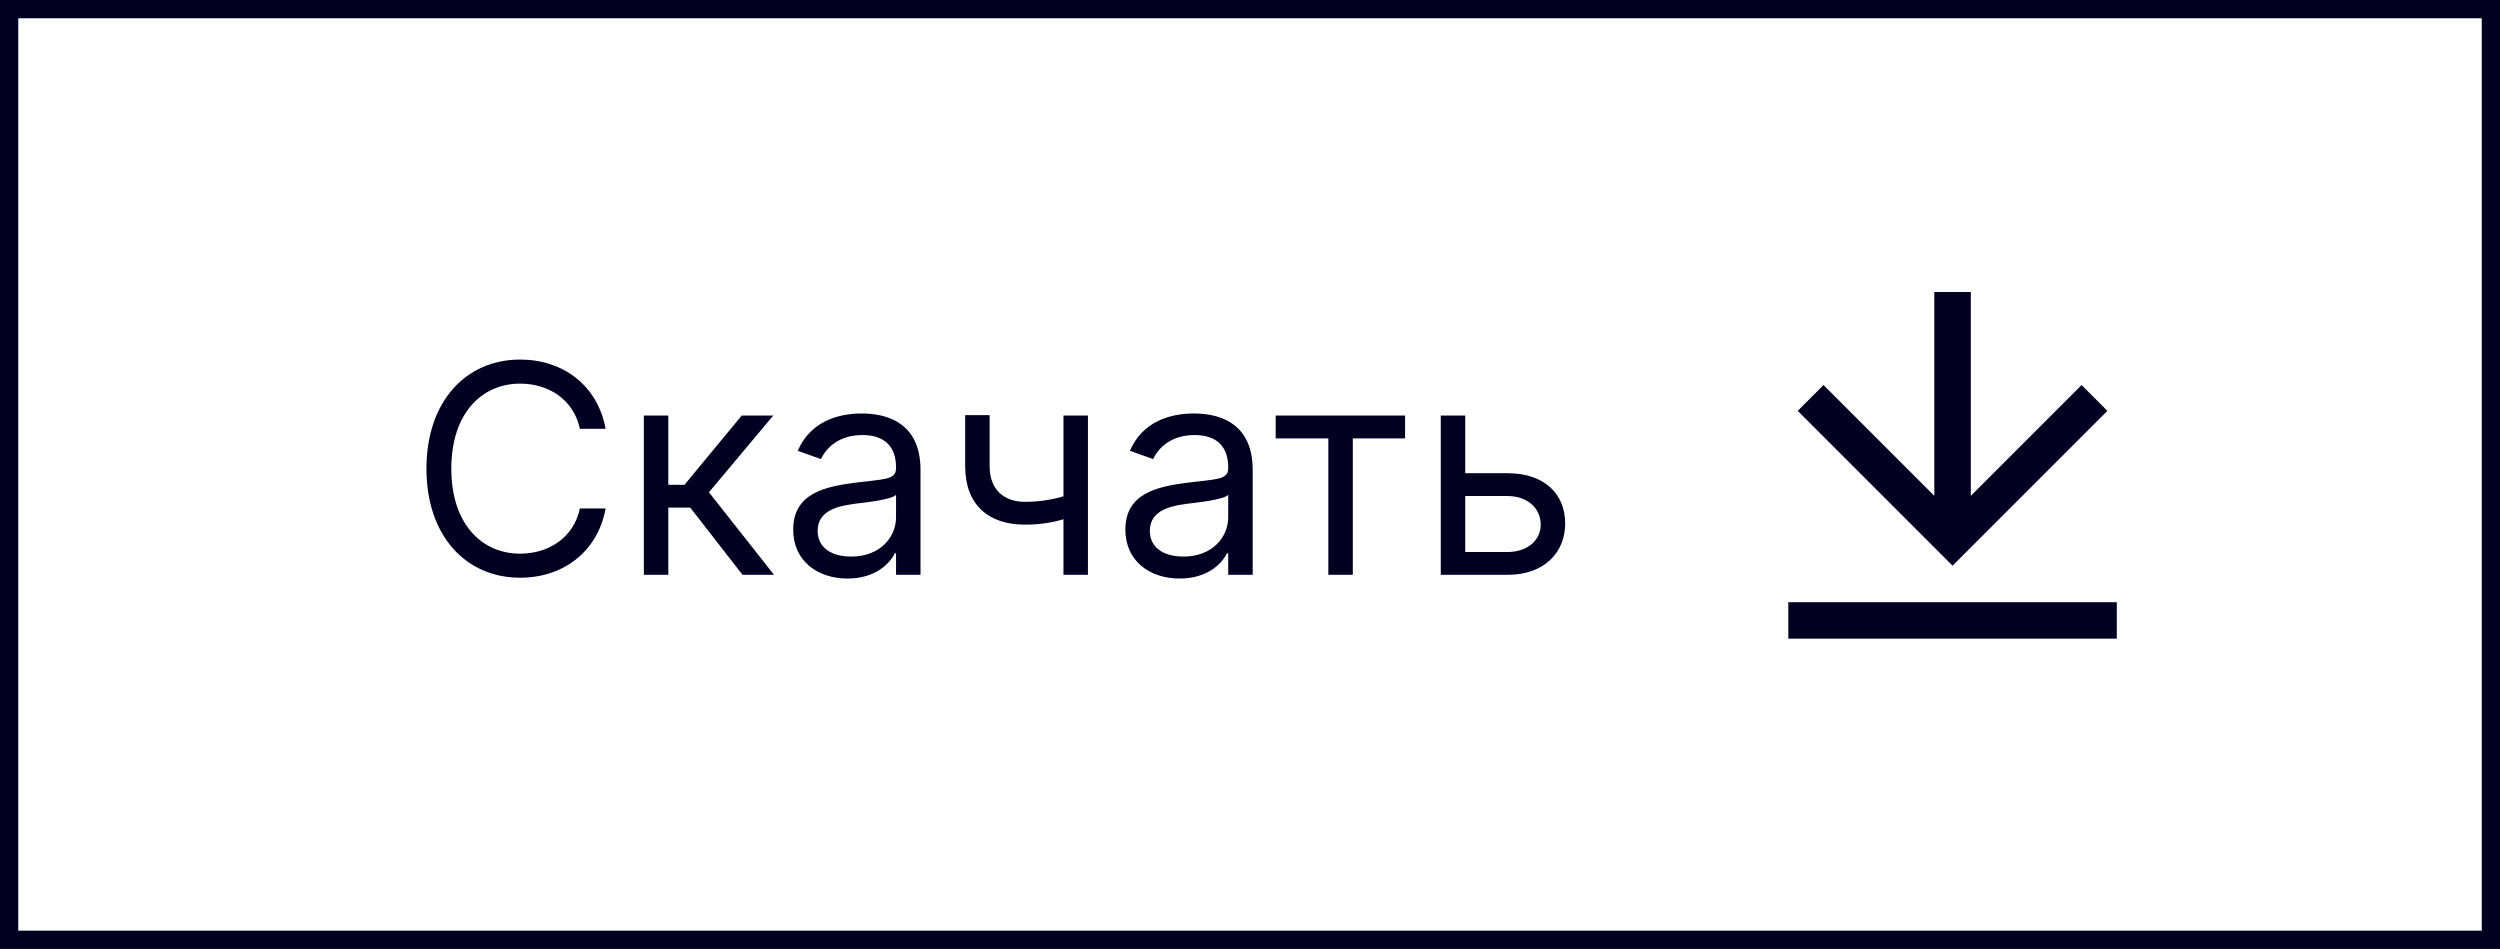 <?xml version="1.0" encoding="UTF-8"?> <svg xmlns="http://www.w3.org/2000/svg" width="137" height="52" viewBox="0 0 137 52" fill="none"> <path d="M33.187 23.5C32.755 21.114 30.846 19.704 28.505 19.704C25.528 19.704 23.369 22 23.369 25.682C23.369 29.364 25.528 31.659 28.505 31.659C30.846 31.659 32.755 30.25 33.187 27.864H31.778C31.437 29.477 30.05 30.341 28.505 30.341C26.391 30.341 24.732 28.704 24.732 25.682C24.732 22.659 26.391 21.023 28.505 21.023C30.05 21.023 31.437 21.886 31.778 23.5H33.187ZM35.282 31.5H36.623V27.818H37.827L40.691 31.5H42.418L38.85 26.977L42.373 22.773H40.646L37.509 26.568H36.623V22.773H35.282V31.5ZM46.444 31.704C47.967 31.704 48.762 30.886 49.035 30.318H49.103V31.5H50.444V25.75C50.444 22.977 48.33 22.659 47.217 22.659C45.898 22.659 44.398 23.114 43.717 24.704L44.989 25.159C45.285 24.523 45.984 23.841 47.262 23.841C48.495 23.841 49.103 24.494 49.103 25.614V25.659C49.103 26.307 48.444 26.25 46.853 26.454C45.234 26.665 43.467 27.023 43.467 29.023C43.467 30.727 44.785 31.704 46.444 31.704ZM46.648 30.5C45.58 30.5 44.807 30.023 44.807 29.091C44.807 28.068 45.739 27.75 46.785 27.614C47.353 27.546 48.876 27.386 49.103 27.114V28.341C49.103 29.432 48.239 30.5 46.648 30.5ZM59.619 22.773H58.278V27.199C57.63 27.386 56.965 27.5 56.164 27.5C55.073 27.5 54.232 26.886 54.232 25.546V22.75H52.891V25.546C52.891 27.682 54.187 28.75 56.164 28.75C56.988 28.75 57.647 28.642 58.278 28.454V31.5H59.619V22.773ZM64.647 31.704C66.17 31.704 66.965 30.886 67.238 30.318H67.306V31.5H68.647V25.75C68.647 22.977 66.533 22.659 65.42 22.659C64.102 22.659 62.602 23.114 61.92 24.704L63.193 25.159C63.488 24.523 64.187 23.841 65.465 23.841C66.698 23.841 67.306 24.494 67.306 25.614V25.659C67.306 26.307 66.647 26.25 65.056 26.454C63.437 26.665 61.67 27.023 61.67 29.023C61.67 30.727 62.988 31.704 64.647 31.704ZM64.852 30.5C63.783 30.5 63.011 30.023 63.011 29.091C63.011 28.068 63.943 27.75 64.988 27.614C65.556 27.546 67.079 27.386 67.306 27.114V28.341C67.306 29.432 66.442 30.5 64.852 30.5ZM69.907 24.023H72.793V31.5H74.134V24.023H76.998V22.773H69.907V24.023ZM80.295 25.932V22.773H78.954V31.5H82.613C84.658 31.5 85.772 30.25 85.772 28.682C85.772 27.091 84.658 25.932 82.613 25.932H80.295ZM80.295 27.182H82.613C83.675 27.182 84.431 27.829 84.431 28.75C84.431 29.631 83.675 30.25 82.613 30.25H80.295V27.182Z" fill="#010021"></path> <path d="M98 33H116V35H98V33ZM108 27.172L114.071 21.1L115.485 22.514L107 31L98.515 22.515L99.929 21.1L106 27.17V16H108V27.172Z" fill="#010021"></path> <rect x="0.5" y="0.5" width="136" height="51" stroke="#010021"></rect> </svg> 